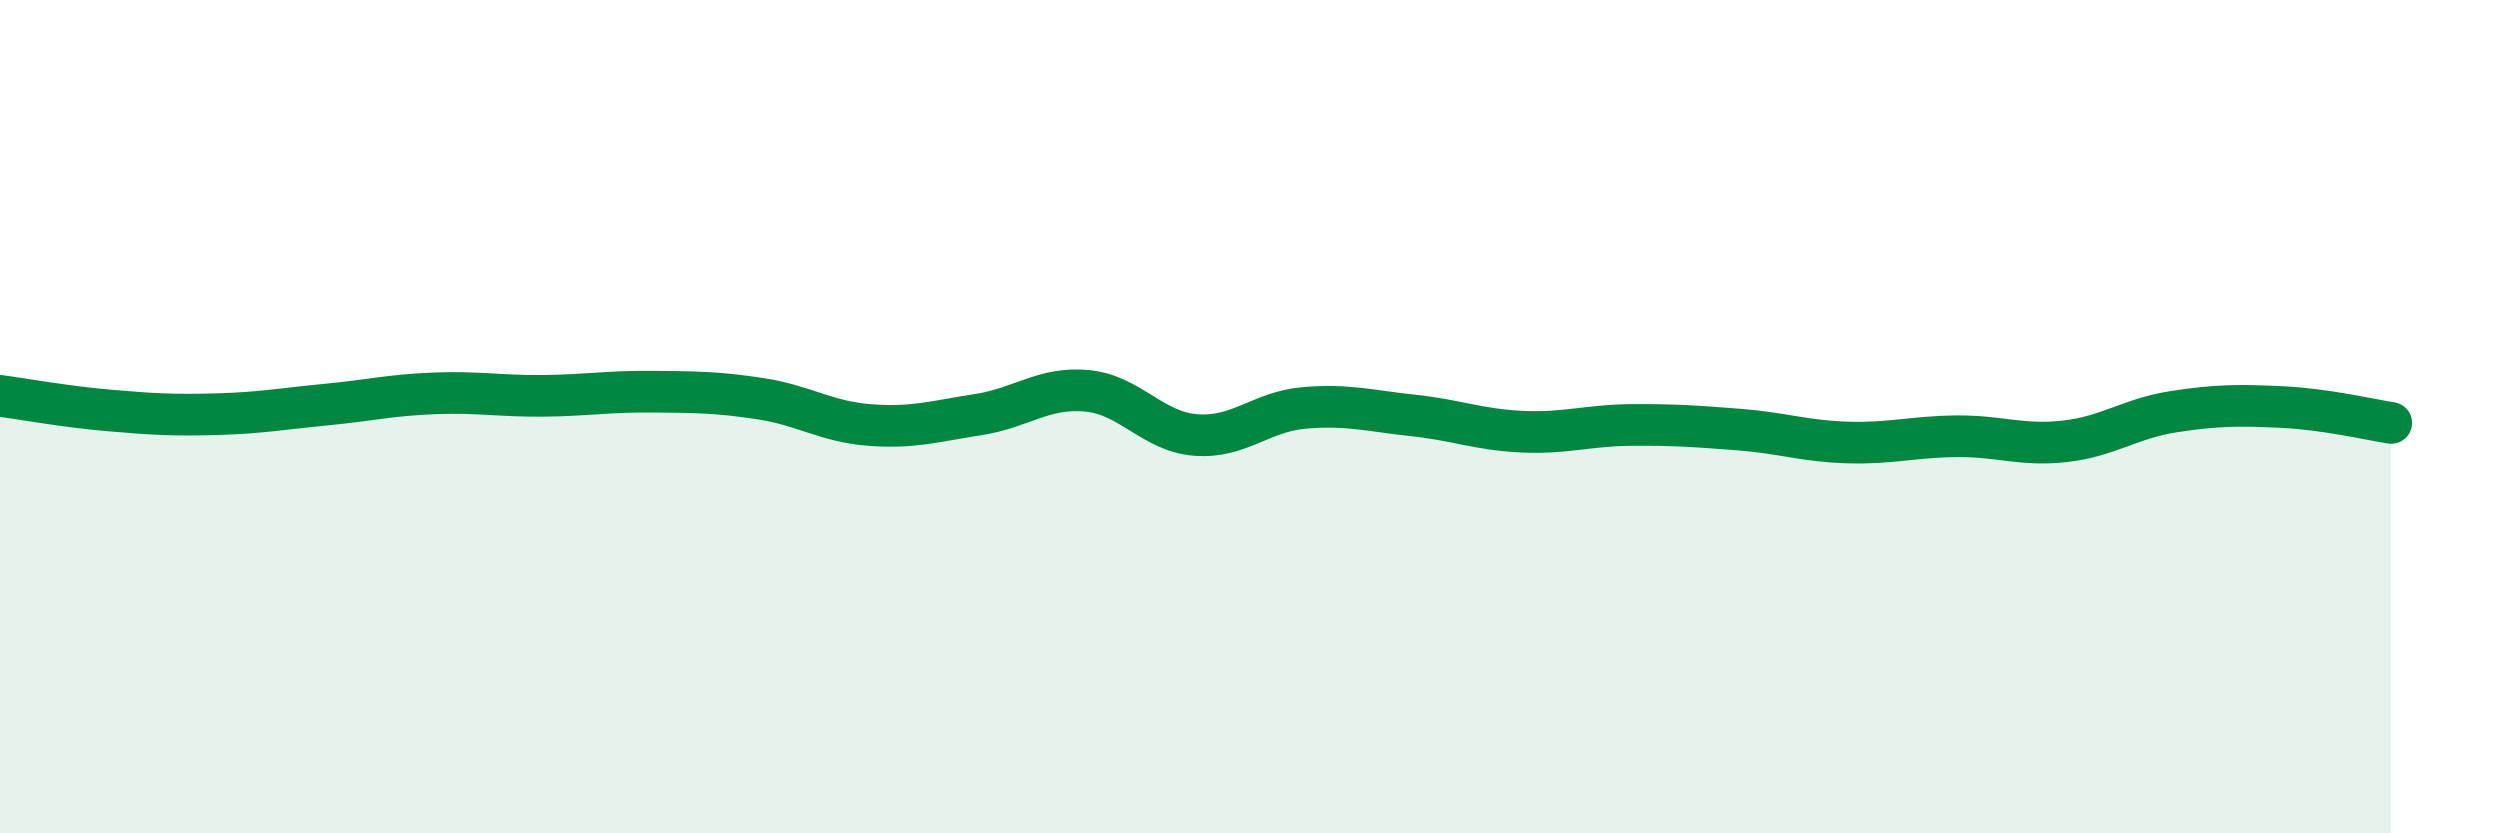
    <svg width="60" height="20" viewBox="0 0 60 20" xmlns="http://www.w3.org/2000/svg">
      <path
        d="M 0,9.5 C 0.52,9.57 1.57,9.76 2.61,9.85 C 3.65,9.94 4.18,9.97 5.22,9.94 C 6.26,9.91 6.79,9.81 7.83,9.71 C 8.87,9.61 9.39,9.48 10.43,9.44 C 11.47,9.4 12,9.51 13.04,9.5 C 14.08,9.49 14.61,9.39 15.65,9.4 C 16.69,9.41 17.22,9.41 18.26,9.57 C 19.3,9.73 19.83,10.12 20.87,10.2 C 21.91,10.28 22.44,10.11 23.48,9.95 C 24.52,9.79 25.05,9.28 26.09,9.38 C 27.13,9.48 27.66,10.36 28.7,10.44 C 29.74,10.52 30.26,9.88 31.3,9.79 C 32.34,9.7 32.87,9.86 33.91,9.97 C 34.95,10.08 35.48,10.31 36.52,10.36 C 37.56,10.41 38.09,10.21 39.13,10.2 C 40.17,10.19 40.7,10.23 41.74,10.31 C 42.78,10.39 43.31,10.59 44.35,10.62 C 45.39,10.65 45.92,10.48 46.96,10.47 C 48,10.46 48.53,10.71 49.57,10.59 C 50.61,10.47 51.13,10.04 52.17,9.88 C 53.21,9.72 53.74,9.72 54.78,9.77 C 55.82,9.82 56.87,10.07 57.39,10.15L57.39 20L0 20Z"
        fill="#008740"
        opacity="0.1"
        stroke-linecap="round"
        stroke-linejoin="round"
      />
      <path
        d="M 0,9.5 C 0.52,9.57 1.57,9.76 2.61,9.85 C 3.65,9.94 4.18,9.97 5.22,9.94 C 6.26,9.91 6.79,9.81 7.83,9.71 C 8.87,9.61 9.39,9.48 10.43,9.44 C 11.47,9.4 12,9.51 13.04,9.5 C 14.08,9.49 14.61,9.39 15.65,9.4 C 16.69,9.41 17.22,9.41 18.26,9.57 C 19.3,9.73 19.83,10.12 20.87,10.2 C 21.91,10.28 22.44,10.11 23.48,9.95 C 24.52,9.79 25.05,9.28 26.09,9.38 C 27.13,9.48 27.66,10.36 28.7,10.44 C 29.74,10.52 30.26,9.88 31.3,9.79 C 32.34,9.7 32.87,9.86 33.91,9.97 C 34.95,10.08 35.48,10.31 36.52,10.36 C 37.56,10.41 38.09,10.21 39.13,10.2 C 40.17,10.19 40.7,10.23 41.74,10.31 C 42.78,10.39 43.31,10.59 44.35,10.62 C 45.39,10.65 45.92,10.48 46.96,10.47 C 48,10.46 48.53,10.71 49.57,10.59 C 50.61,10.47 51.13,10.04 52.17,9.88 C 53.21,9.72 53.74,9.72 54.78,9.77 C 55.82,9.82 56.87,10.07 57.39,10.15"
        stroke="#008740"
        stroke-width="1"
        fill="none"
        stroke-linecap="round"
        stroke-linejoin="round"
      />
    </svg>
  